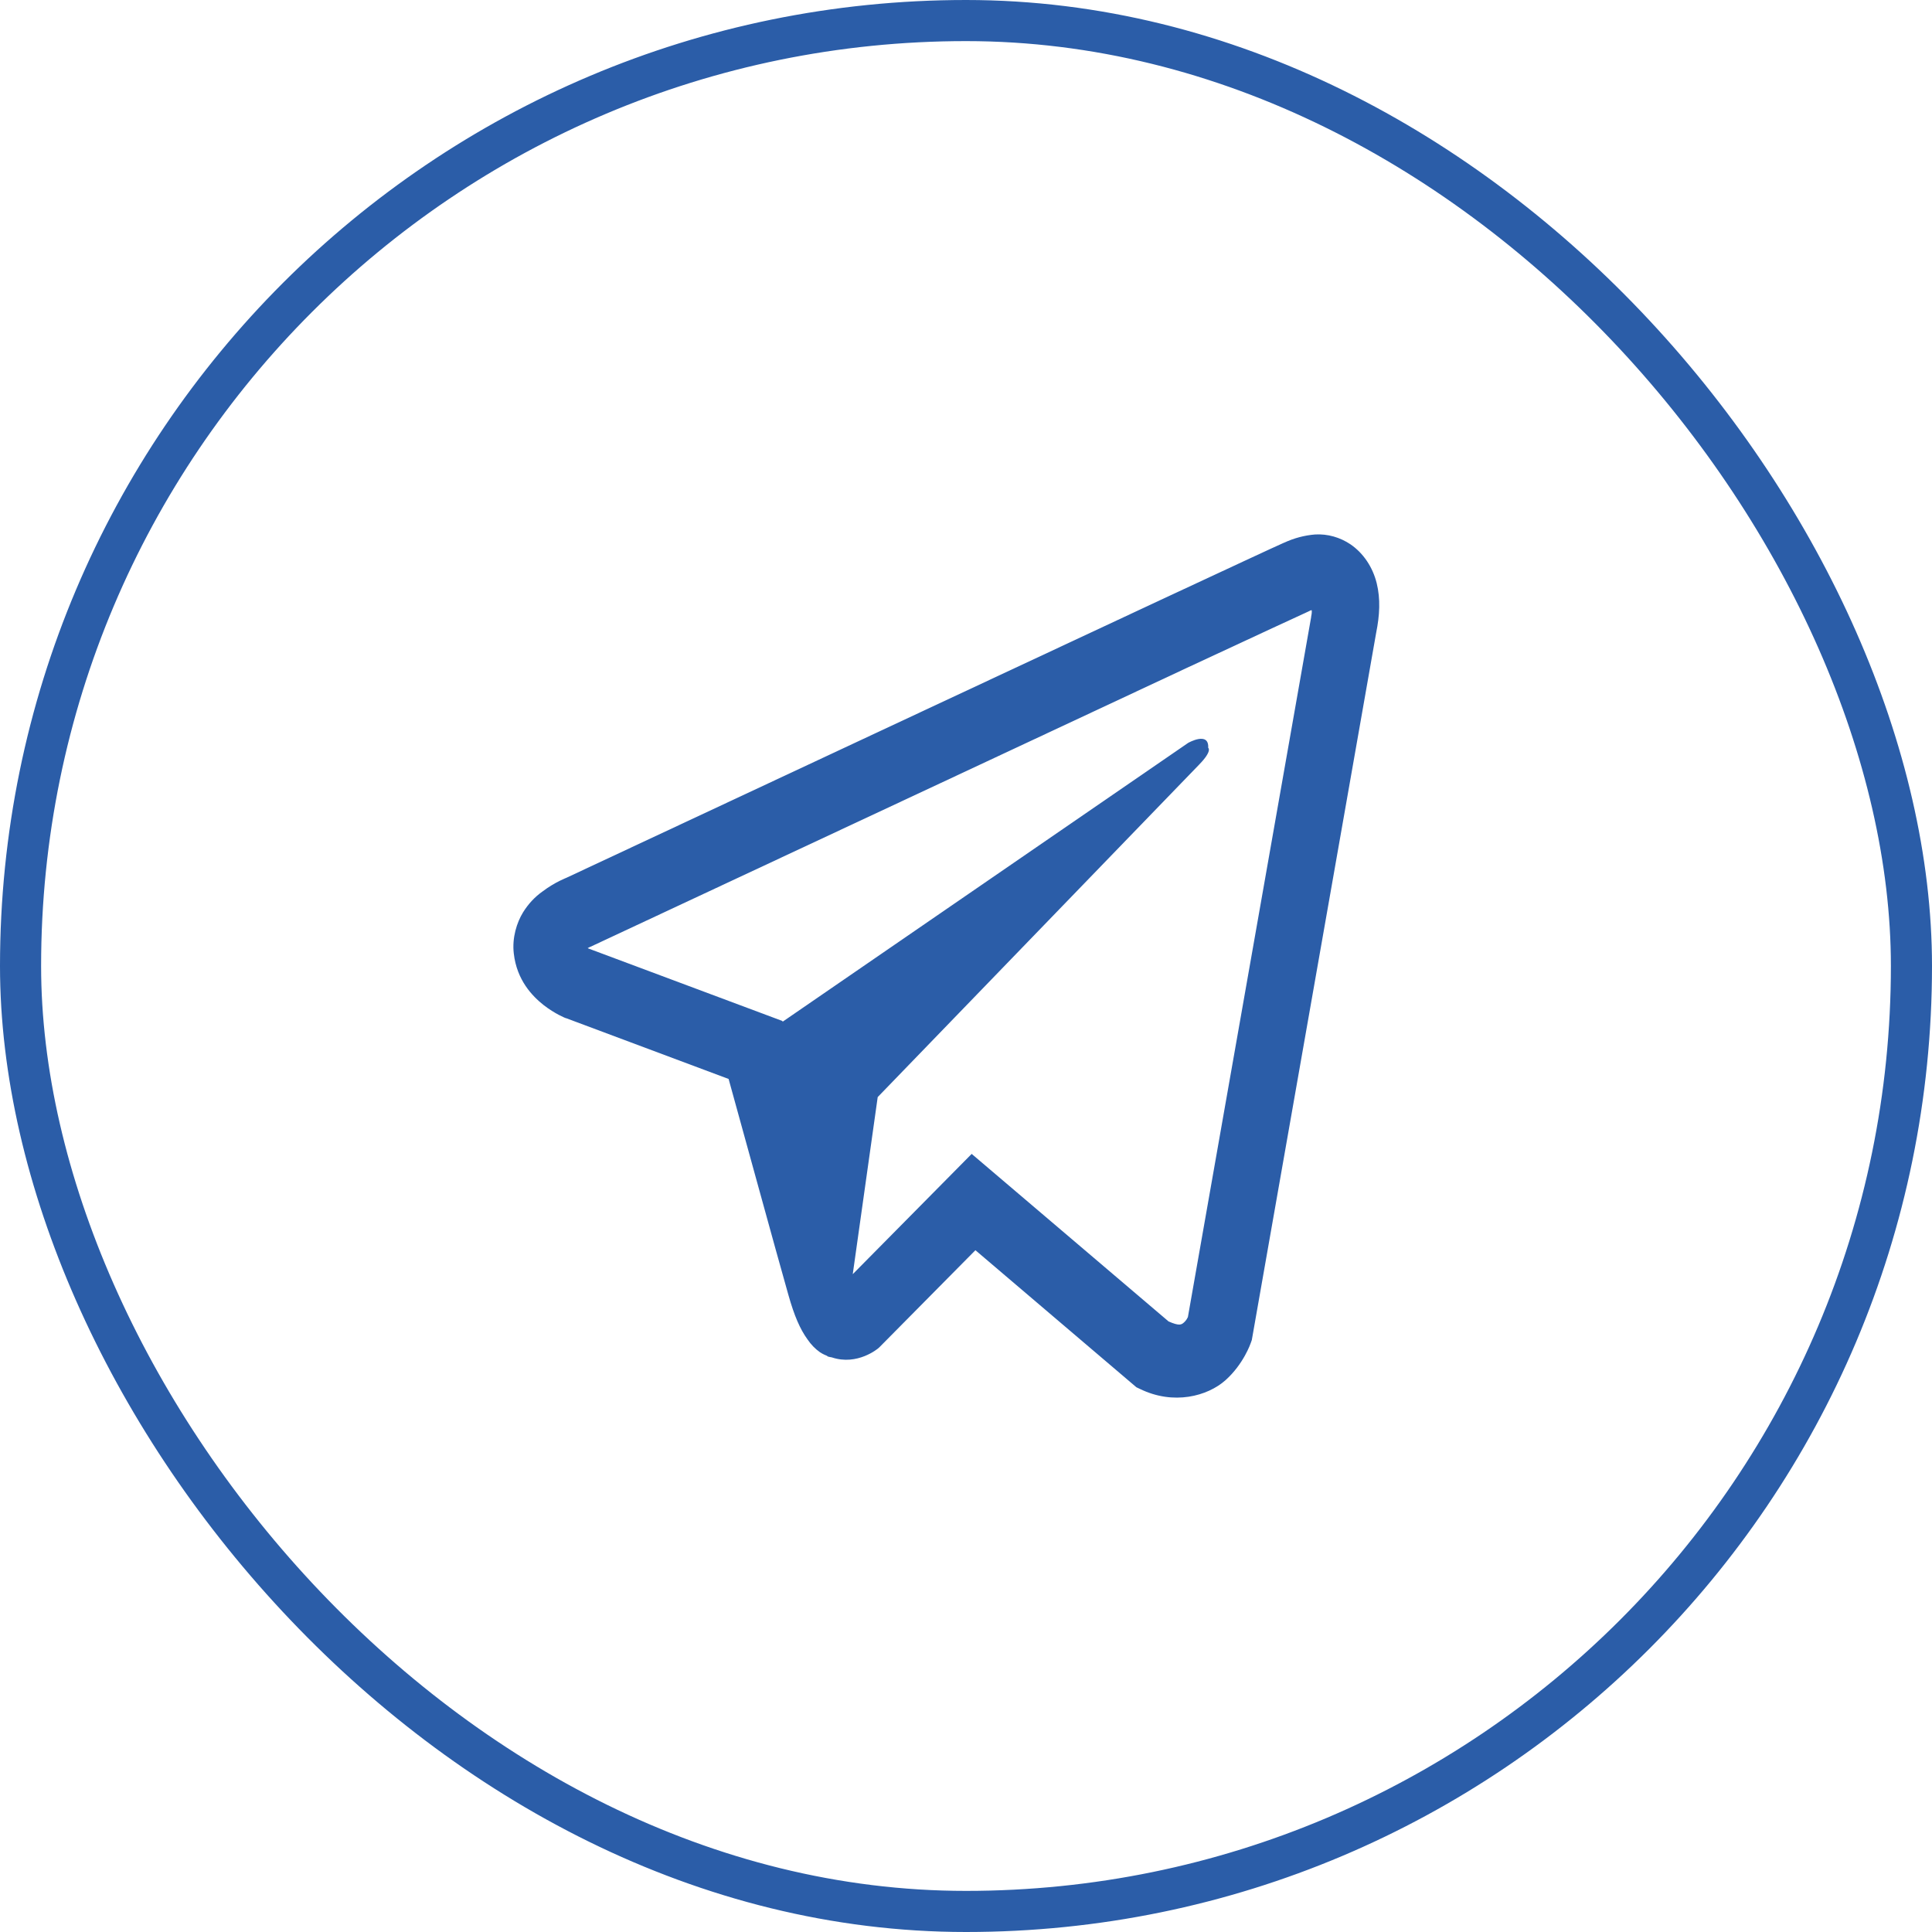 <svg width="47" height="47" viewBox="0 0 47 47" fill="none" xmlns="http://www.w3.org/2000/svg">
<path d="M31.994 13.002C31.734 13.023 31.478 13.091 31.238 13.203H31.235C31.004 13.304 29.906 13.817 28.236 14.594L22.254 17.39C17.962 19.396 13.743 21.371 13.743 21.371L13.793 21.349C13.793 21.349 13.502 21.456 13.198 21.687C13.01 21.819 12.849 21.993 12.723 22.197C12.574 22.44 12.454 22.811 12.499 23.195C12.572 23.845 12.951 24.234 13.223 24.449C13.499 24.666 13.761 24.768 13.761 24.768H13.768L17.725 26.248C17.902 26.88 18.93 30.632 19.178 31.497C19.323 32.013 19.465 32.336 19.643 32.582C19.729 32.708 19.829 32.813 19.95 32.898C20.013 32.938 20.079 32.97 20.149 32.993L20.109 32.982C20.121 32.986 20.131 32.997 20.139 33C20.172 33.01 20.194 33.014 20.235 33.021C20.861 33.232 21.365 32.8 21.365 32.8L21.393 32.775L23.729 30.414L27.645 33.748L27.734 33.79C28.55 34.188 29.376 33.966 29.813 33.576C30.253 33.183 30.424 32.68 30.424 32.68L30.453 32.599L33.478 15.395C33.564 14.97 33.586 14.572 33.491 14.187C33.394 13.796 33.168 13.46 32.858 13.245C32.599 13.07 32.297 12.985 31.994 13.002V13.002ZM31.912 14.846C31.909 14.903 31.918 14.896 31.896 15.005V15.015L28.898 32.041C28.885 32.065 28.863 32.118 28.803 32.171C28.74 32.227 28.69 32.262 28.427 32.146L23.638 28.071L20.745 30.997L21.352 26.689L29.177 18.595C29.5 18.262 29.392 18.192 29.392 18.192C29.415 17.783 28.905 18.072 28.905 18.072L19.038 24.856L19.035 24.838L14.306 23.071V23.067L14.294 23.065C14.302 23.062 14.31 23.058 14.318 23.054L14.344 23.04L14.369 23.03C14.369 23.03 18.592 21.055 22.884 19.049C25.033 18.044 27.198 17.032 28.863 16.252C30.529 15.476 31.76 14.906 31.829 14.876C31.896 14.847 31.864 14.847 31.912 14.847V14.846Z" fill="#2B5DA8"/>
<rect x="0.5" y="0.5" width="46" height="46" rx="23" stroke="#2B5DA8"/>
</svg>
